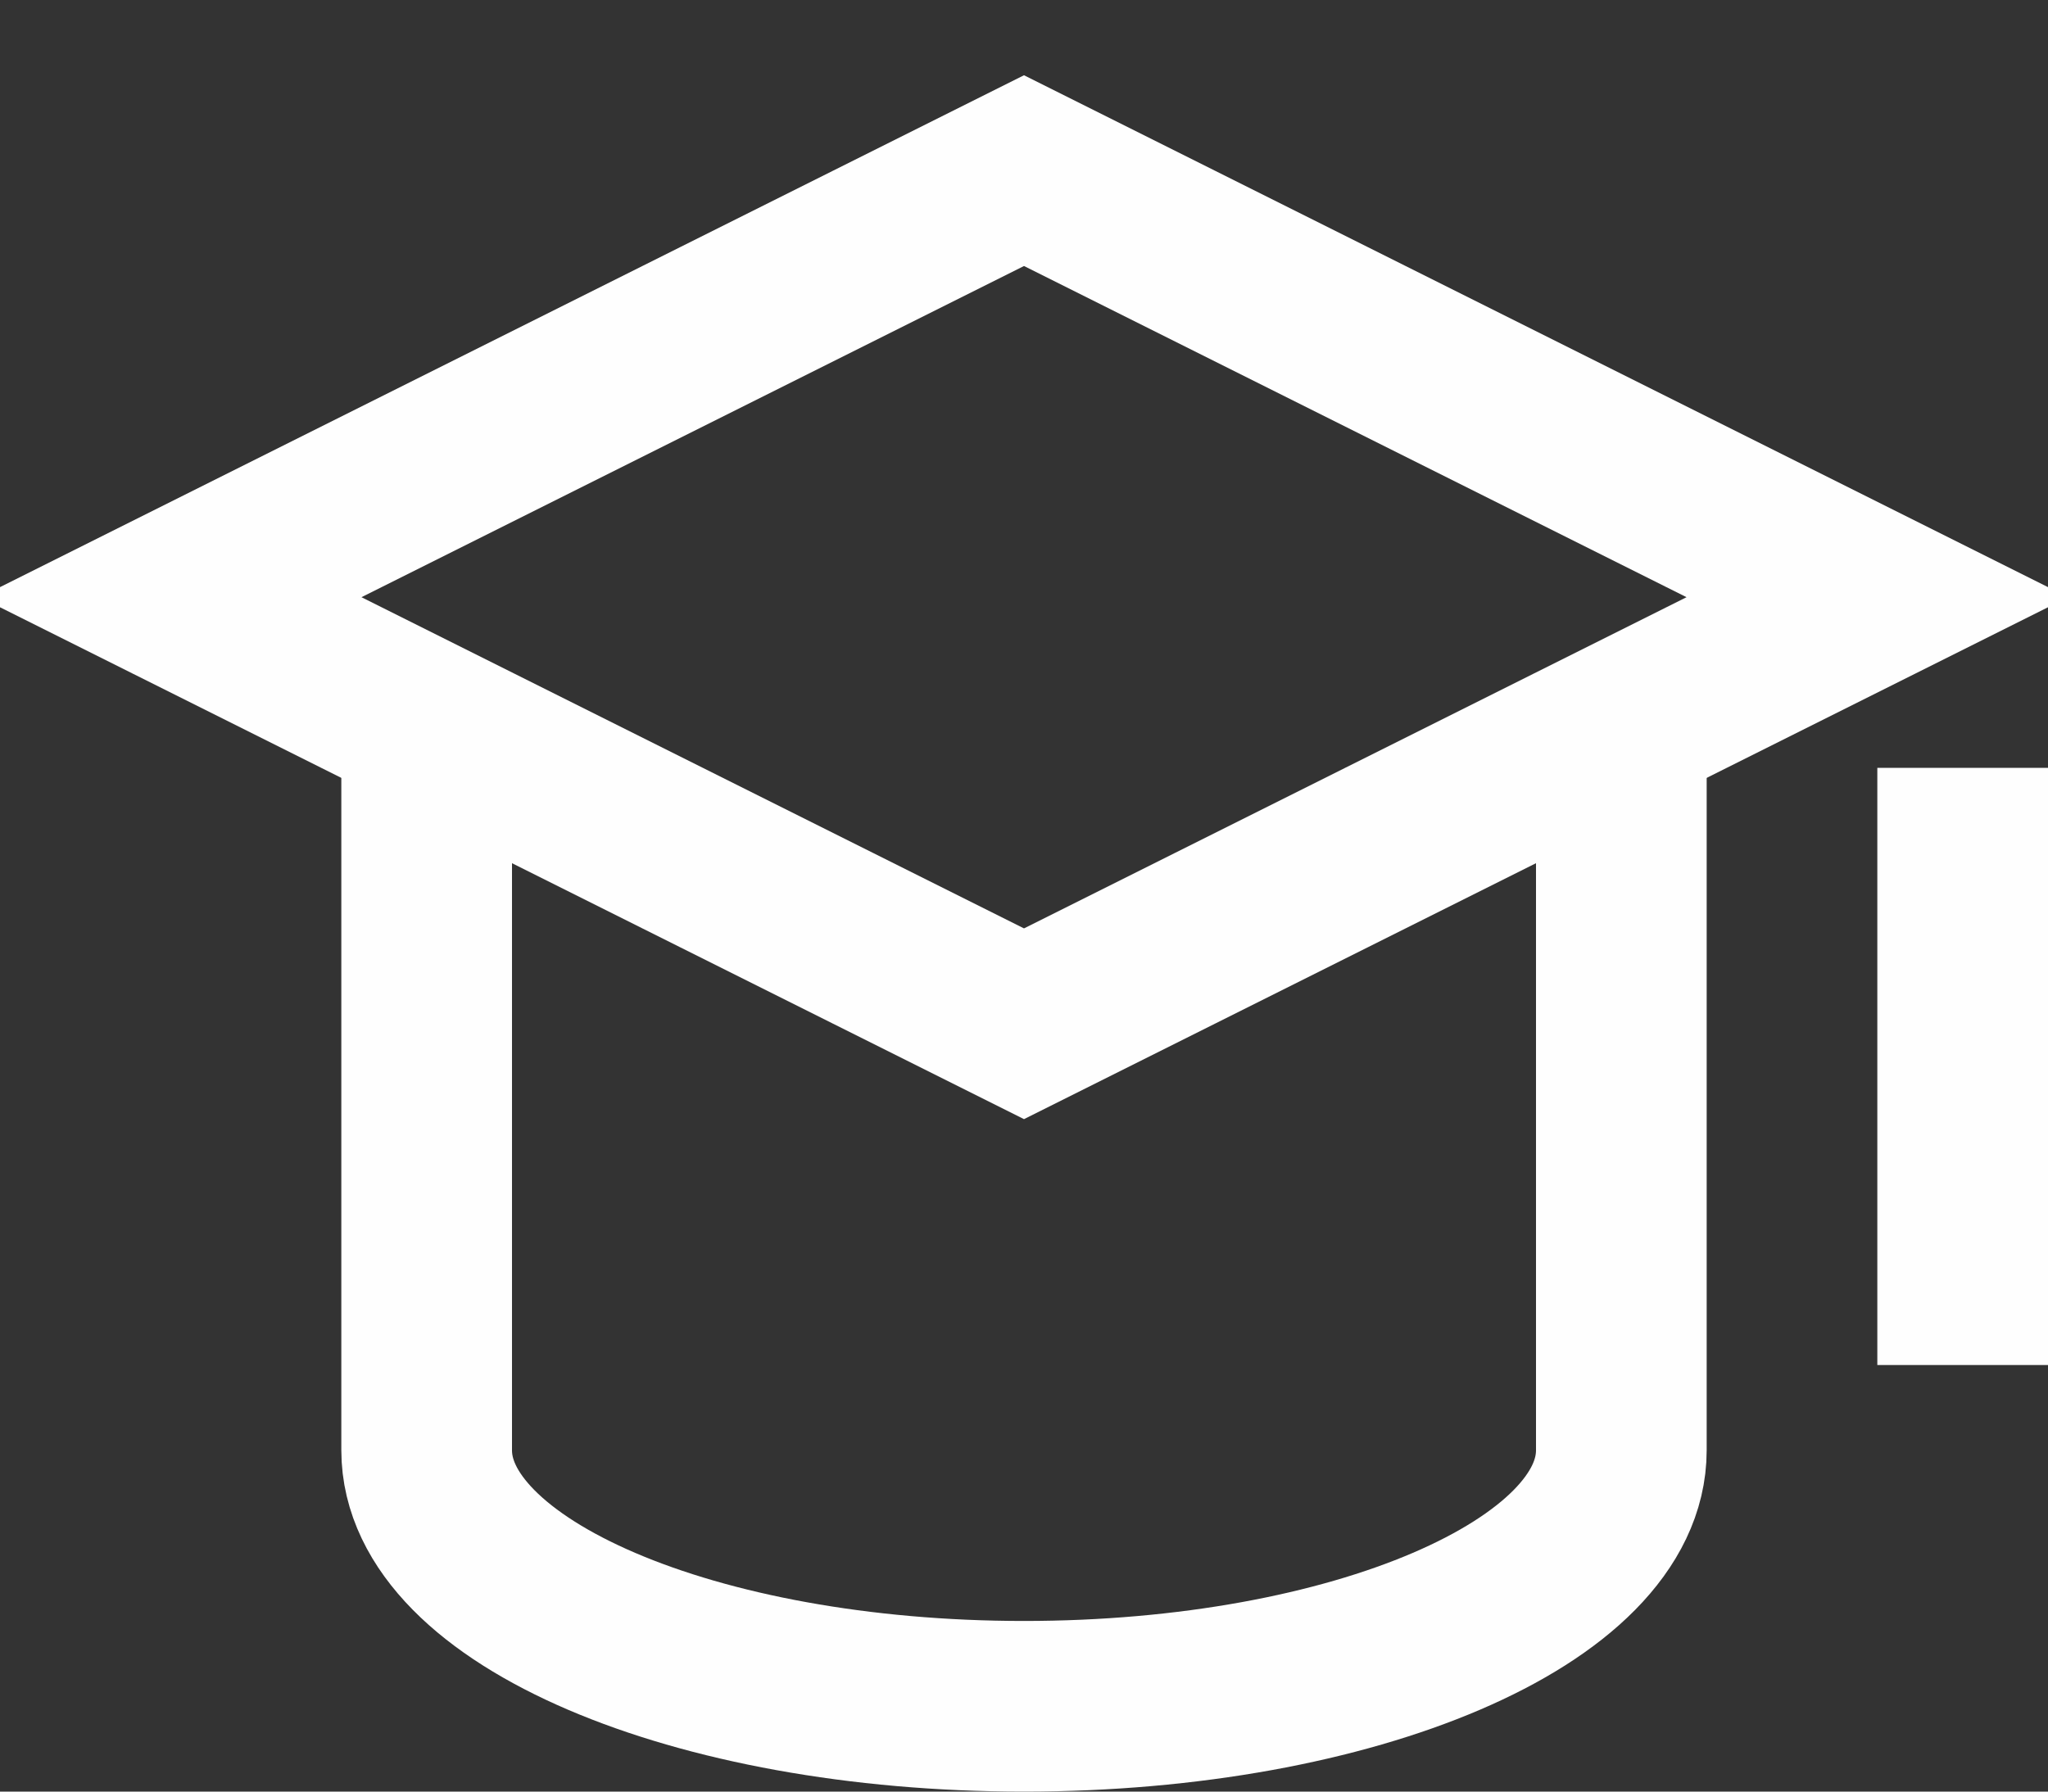 <svg width="24" height="21" fill="none" xmlns="http://www.w3.org/2000/svg"><rect width="100%" height="100%" fill="#333333" stroke="none"/><path d="M23 10v5m-11-3L2 7l10-5 10 5-10 5z" stroke="#FEFEFE" stroke-width="2" stroke-miterlimit="10" stroke-linecap="square"/><path d="M5 8.5V17c0 1.657 3.134 3 7 3s7-1.343 7-3V8.5" stroke="#FEFEFE" stroke-width="2" stroke-miterlimit="10"/></svg>